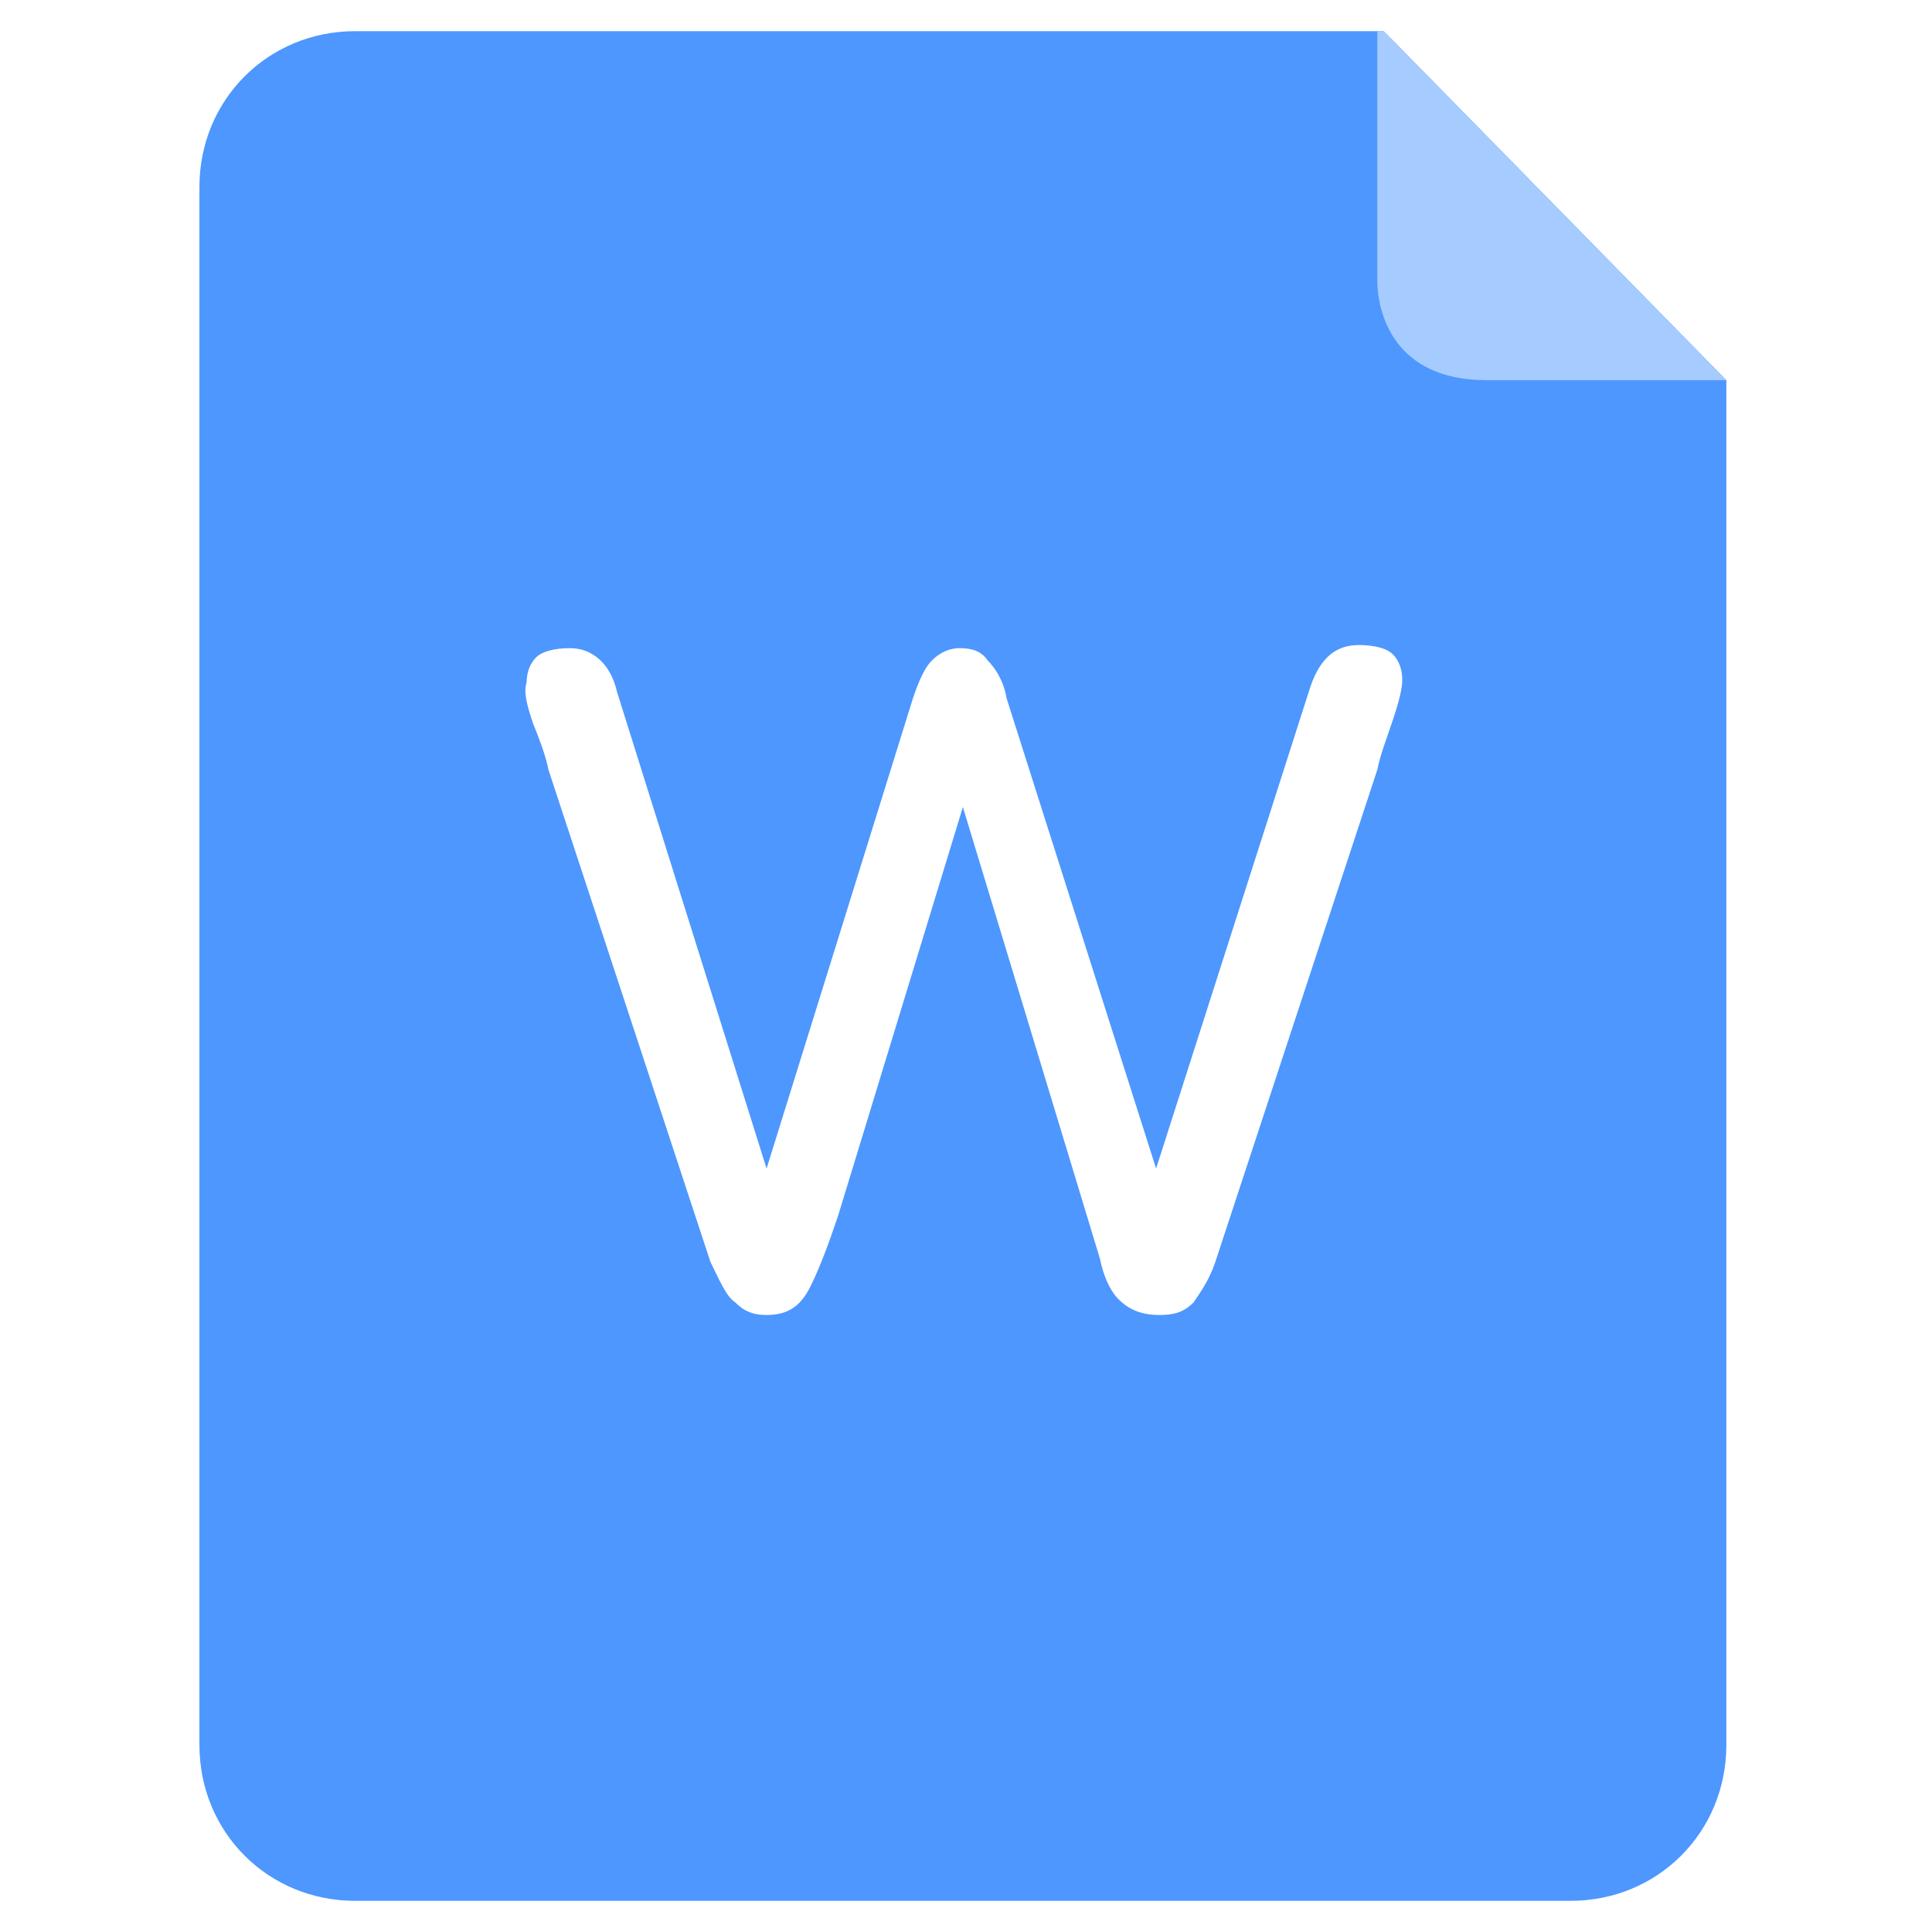<svg t="1643431420707" class="icon" viewBox="0 0 1024 1024" version="1.1" xmlns="http://www.w3.org/2000/svg" p-id="1471" width="200" height="200">
    <path d="M739.923 23.123l-6.606-6.606h-545.032c-46.245 0-82.581 36.335-82.581 82.581v825.806c0 46.245 36.335 82.581 82.581 82.581h644.129c46.245 0 82.581-36.335 82.581-82.581V201.497L739.923 23.123z m-1.652 358.4c-3.303 9.91-6.606 18.168-8.258 26.426L644.129 668.903c-3.303 9.91-8.258 16.516-11.561 21.471-4.955 4.955-9.91 6.606-18.168 6.606-9.91 0-16.516-3.303-21.471-8.258-4.955-4.955-8.258-13.213-9.91-21.471l-72.671-239.484-66.065 216.361c-4.955 14.865-9.91 28.077-14.865 37.987-4.955 9.91-11.561 14.865-23.123 14.865-6.606 0-11.561-1.652-16.516-6.606-4.955-3.303-8.258-11.561-13.213-21.471l-85.884-260.955c-1.652-8.258-4.955-16.516-8.258-24.774-3.303-9.91-4.955-16.516-3.303-21.471 0-4.955 1.652-9.91 4.955-13.213 3.303-3.303 9.91-4.955 18.168-4.955 11.561 0 21.471 8.258 24.774 23.123l79.277 252.697 77.626-249.394c3.303-9.91 6.606-16.516 9.91-19.819 3.303-3.303 8.258-6.606 14.865-6.606s11.561 1.652 14.865 6.606c3.303 3.303 8.258 9.91 9.91 19.819l79.277 249.394L693.677 366.658c4.955-16.516 13.213-24.774 26.426-24.774 8.258 0 14.865 1.652 18.168 4.955 3.303 3.303 4.955 8.258 4.955 13.213 0 4.955-1.652 11.561-4.955 21.471z" fill="#4D97FF" p-id="1472"></path>
    <path d="M733.316 16.516h-3.303v132.129c0 16.516 8.258 52.852 57.806 52.852h127.174L733.316 16.516z" fill="#A6CBFF" p-id="1473"></path>
</svg>
